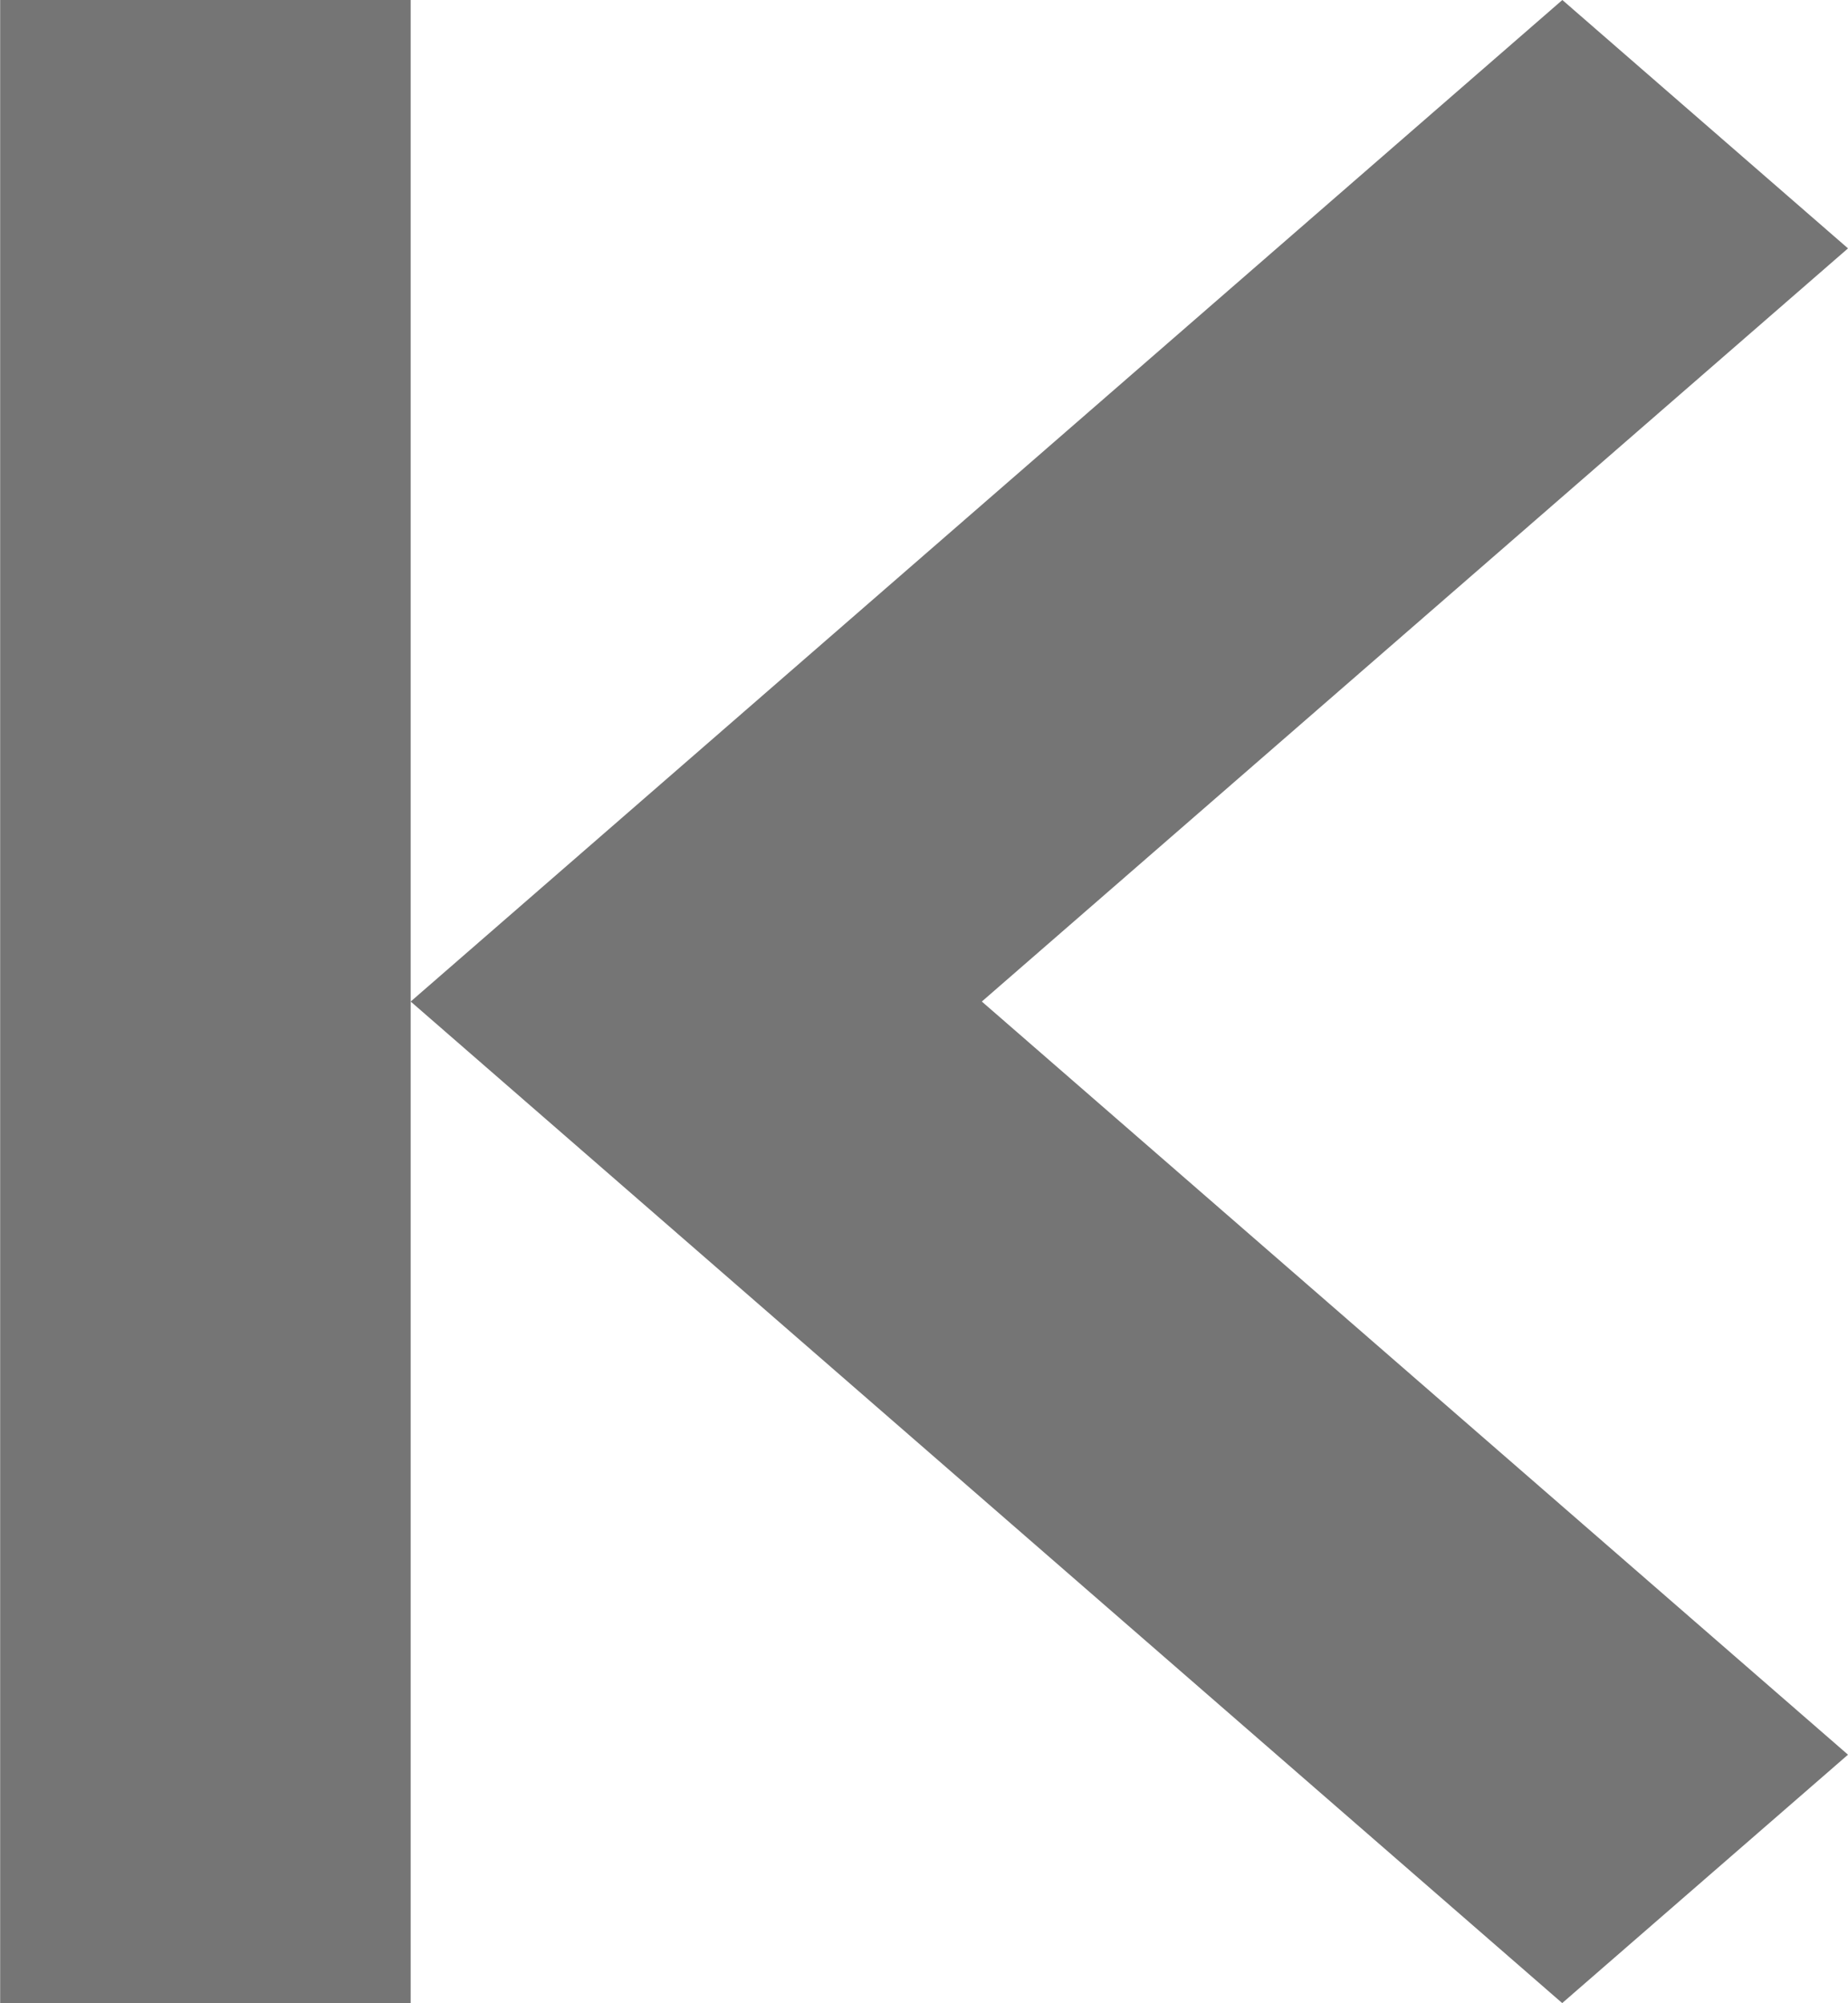 <svg xmlns="http://www.w3.org/2000/svg" width="12.001" height="13" viewBox="0 0 12.001 13">
  <path id="pre_first_arrow" d="M9.334,13V0H12V13ZM0,11.388,5.625,6.5,0,1.612,1.856,0,9.334,6.5,1.855,13Z" transform="translate(12.001 13) rotate(180)" fill="#757575"/>
</svg>

